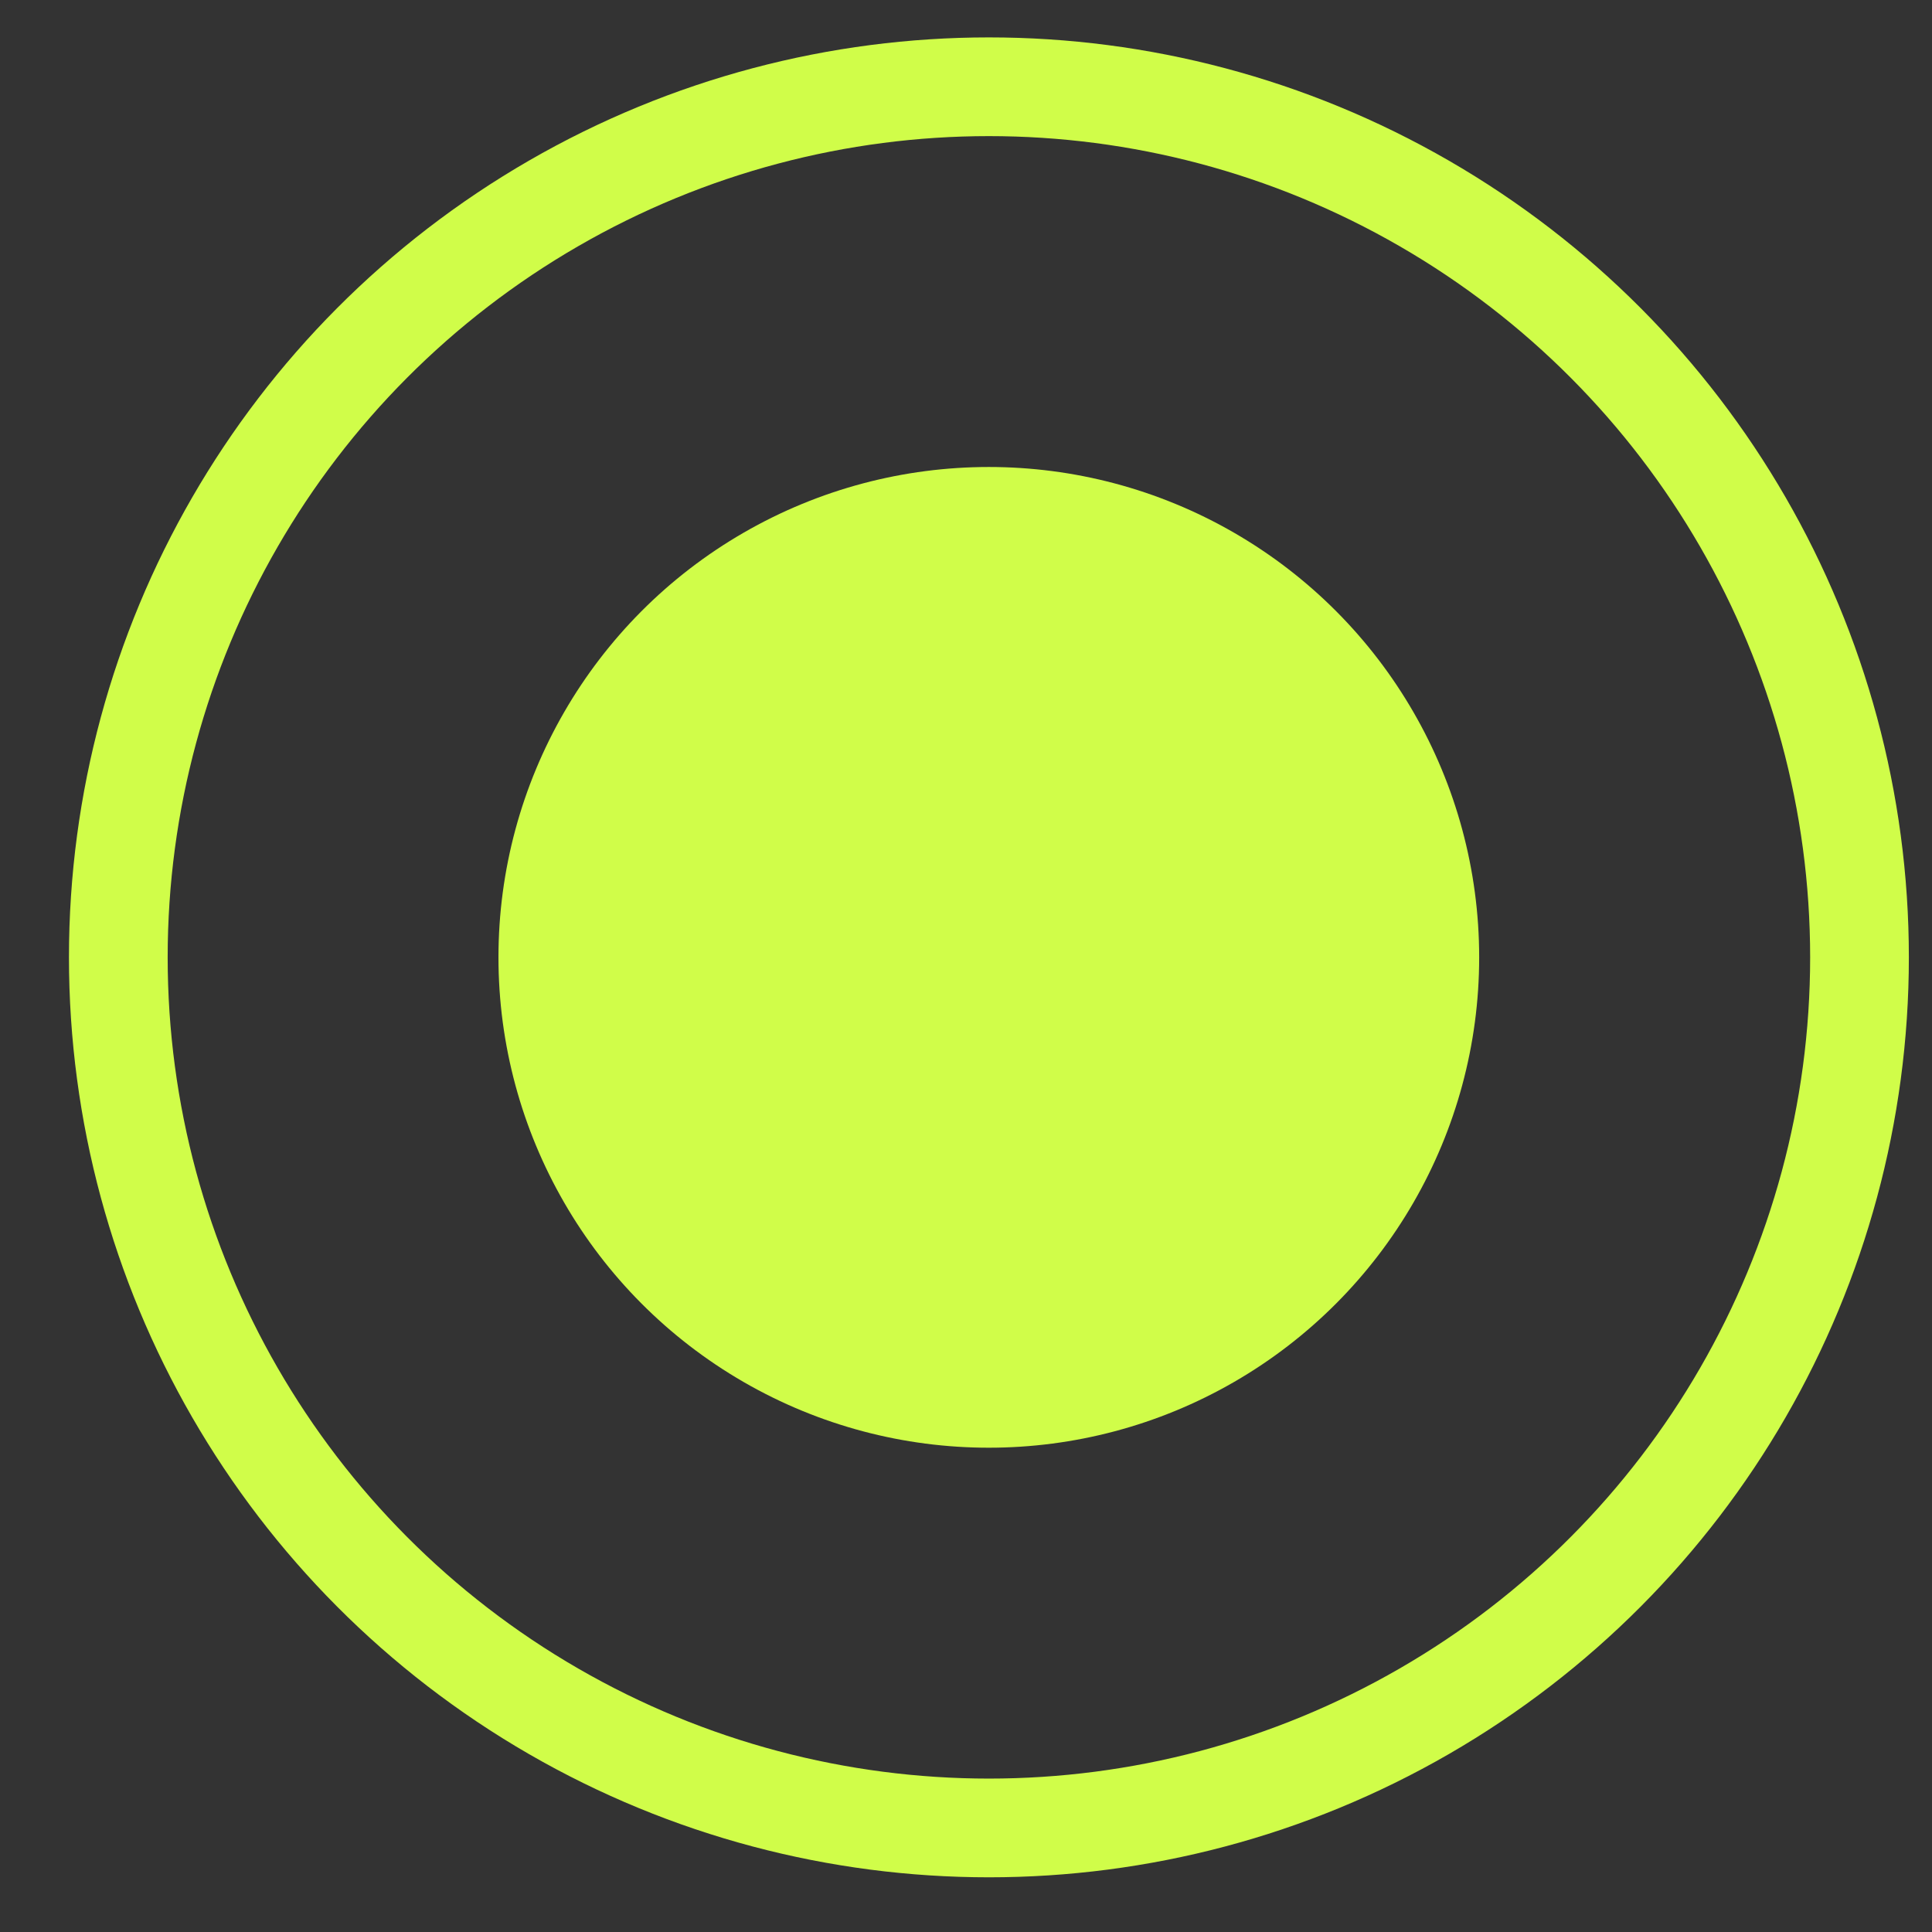 <?xml version="1.0" encoding="UTF-8"?> <svg xmlns="http://www.w3.org/2000/svg" width="21" height="21" viewBox="0 0 21 21" fill="none"><rect x="0" y="0" width="21" height="21" fill="#333333" stroke="none"/><circle cx="10.748" cy="10.406" r="5.33" fill="#D0FD49"></circle><circle cx="10.749" cy="10.406" r="9.463" stroke="#D0FD49" stroke-width="1.073"></circle></svg> 